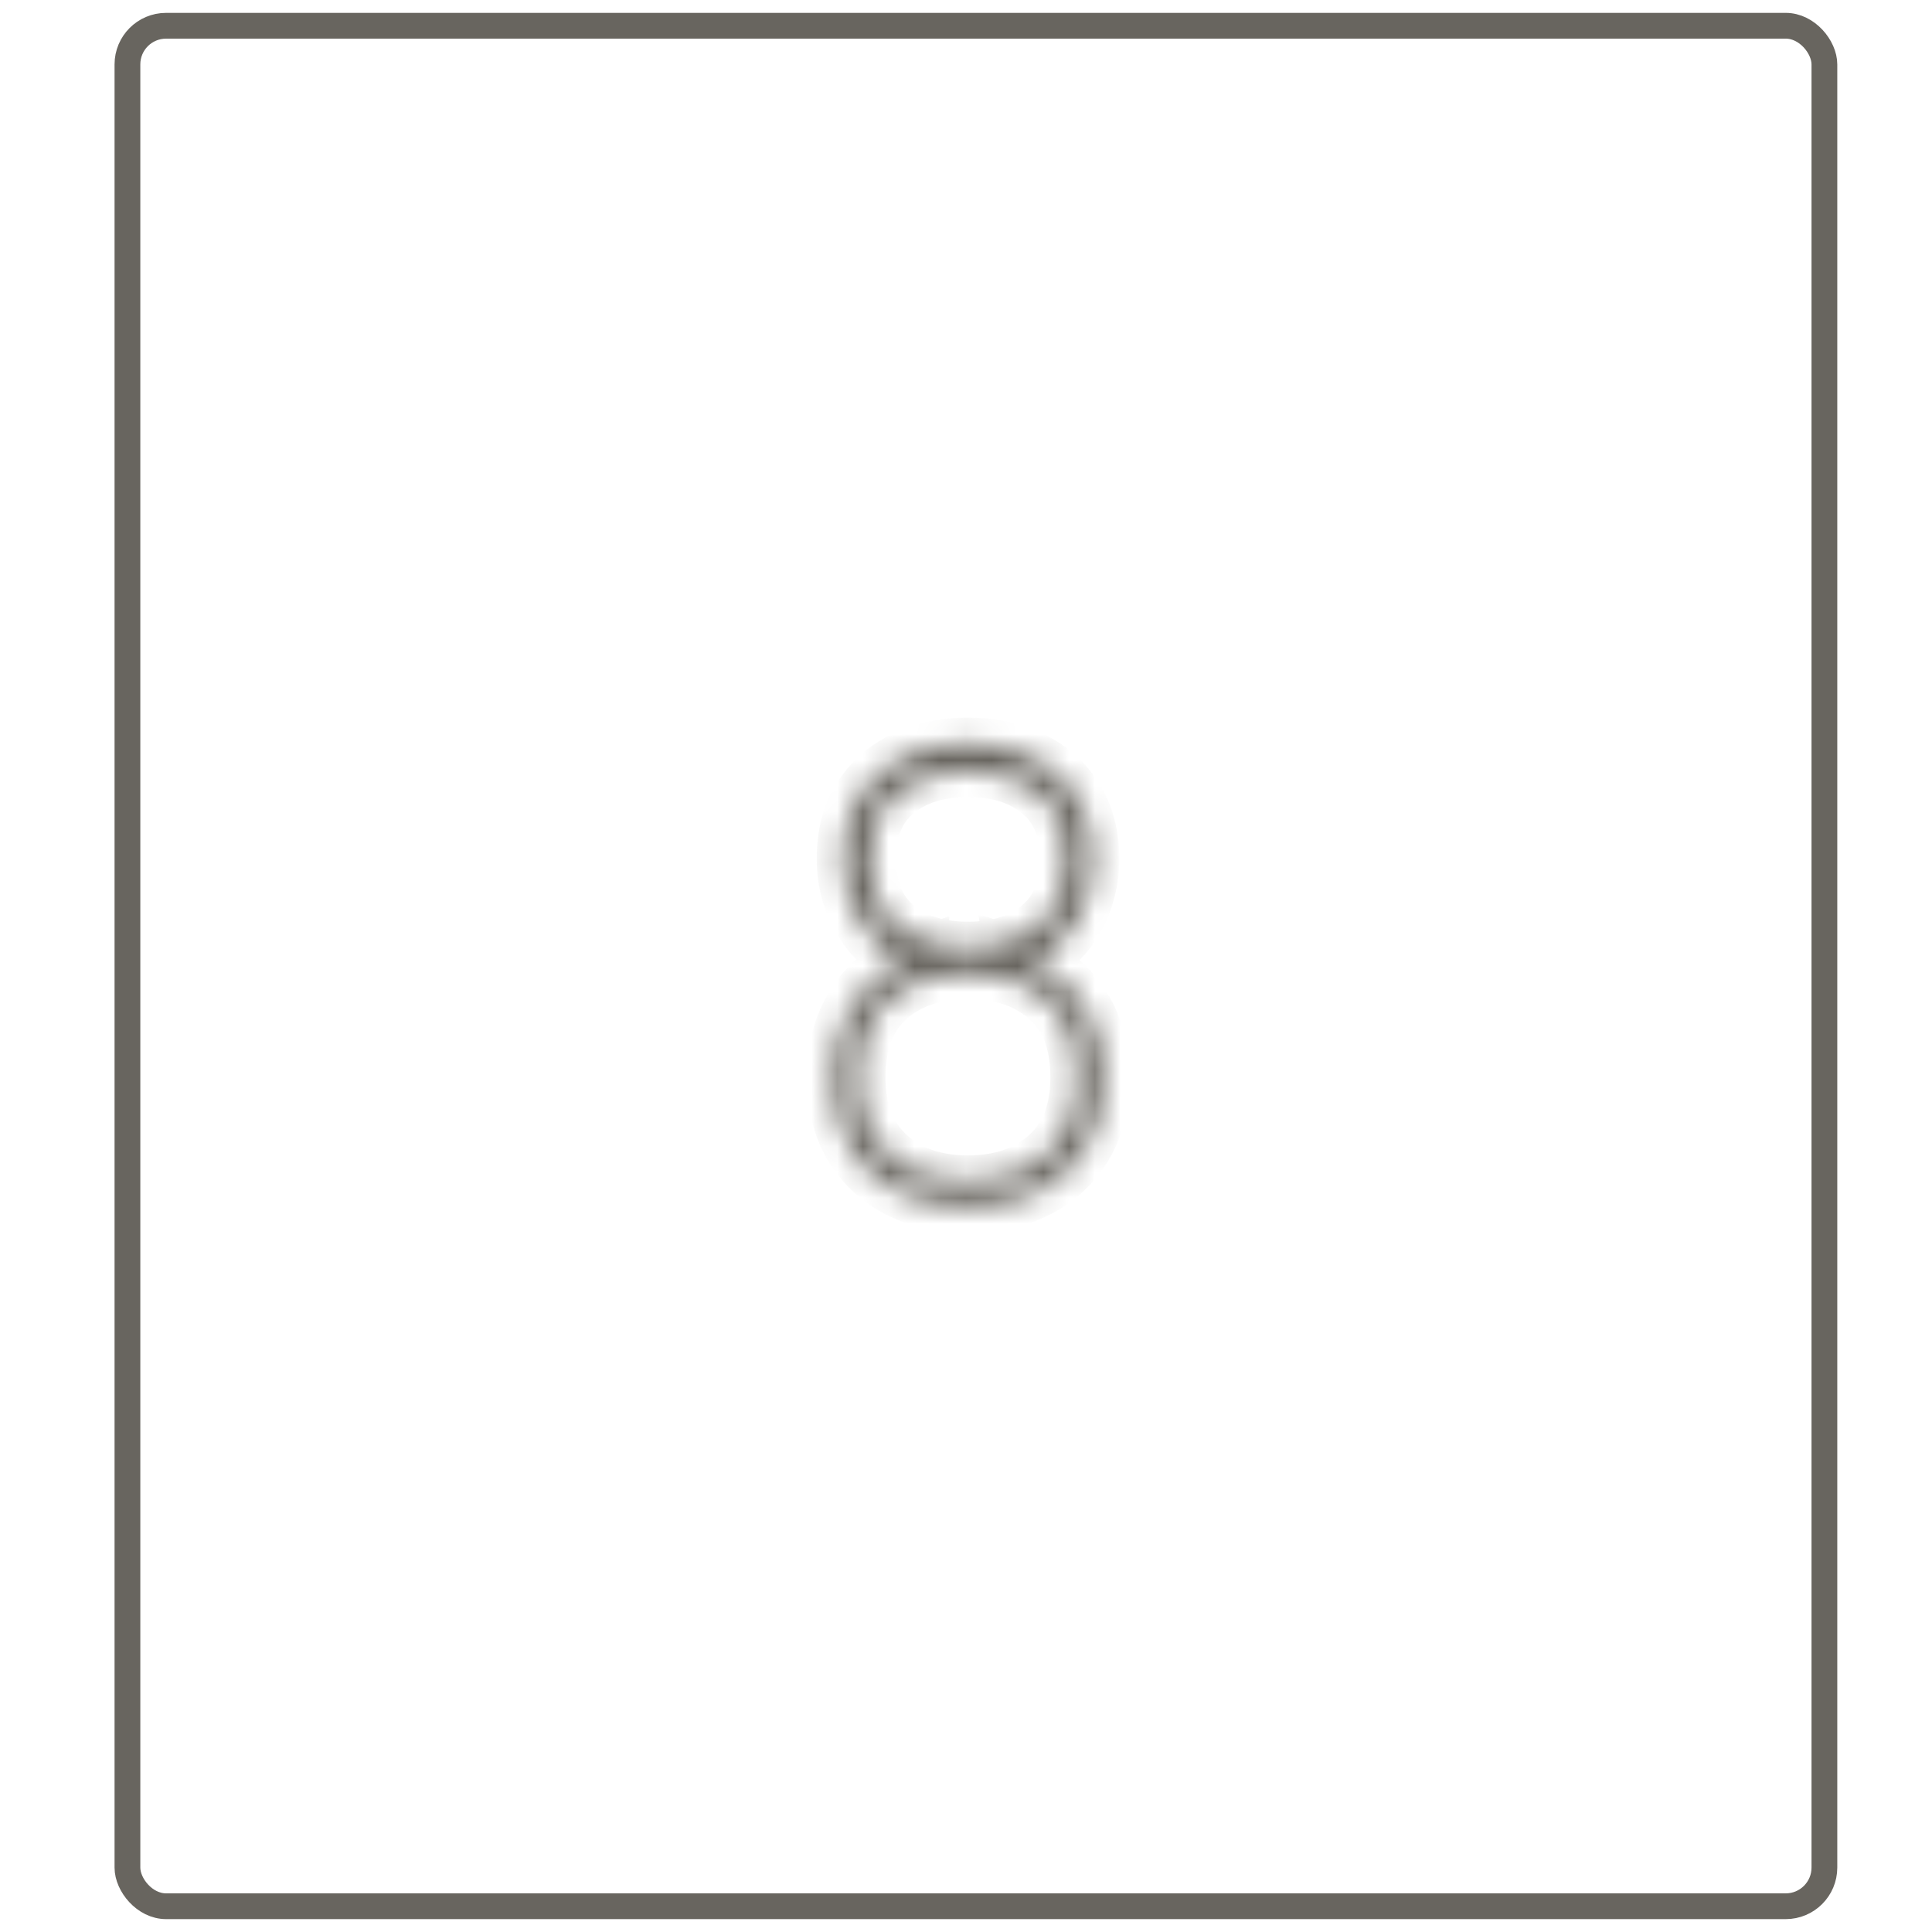<svg xmlns="http://www.w3.org/2000/svg" width="75" height="75" viewBox="0 0 75 75" fill="none"><rect x="4.947" y="1" width="65.876" height="73" rx="1.5" stroke="#68655F"></rect><mask id="path-2-inside-1_388_163" fill="white"><path d="M37.576 46.86C36.536 46.86 35.62 46.656 34.828 46.248C34.044 45.84 33.428 45.26 32.98 44.508C32.54 43.756 32.32 42.86 32.32 41.82C32.32 40.668 32.604 39.668 33.172 38.82C33.748 37.964 34.64 37.34 35.848 36.948V37.5C34.808 37.284 34.024 36.78 33.496 35.988C32.968 35.188 32.704 34.308 32.704 33.348C32.704 32.404 32.912 31.6 33.328 30.936C33.752 30.264 34.328 29.752 35.056 29.4C35.792 29.04 36.632 28.86 37.576 28.86C38.52 28.86 39.356 29.04 40.084 29.4C40.82 29.752 41.396 30.264 41.812 30.936C42.236 31.6 42.448 32.404 42.448 33.348C42.448 34.308 42.192 35.184 41.68 35.976C41.176 36.76 40.4 37.26 39.352 37.476L39.256 36.948C40.472 37.34 41.376 37.964 41.968 38.82C42.56 39.668 42.856 40.668 42.856 41.82C42.856 42.86 42.632 43.756 42.184 44.508C41.736 45.26 41.116 45.84 40.324 46.248C39.532 46.656 38.616 46.86 37.576 46.86ZM37.576 45.852C38.824 45.852 39.836 45.504 40.612 44.808C41.388 44.112 41.776 43.116 41.776 41.82C41.776 40.5 41.392 39.5 40.624 38.82C39.864 38.132 38.848 37.788 37.576 37.788C36.304 37.788 35.284 38.132 34.516 38.82C33.756 39.5 33.376 40.5 33.376 41.82C33.376 43.116 33.764 44.112 34.54 44.808C35.316 45.504 36.328 45.852 37.576 45.852ZM37.576 36.78C38.704 36.78 39.616 36.492 40.312 35.916C41.016 35.332 41.368 34.476 41.368 33.348C41.368 32.22 41.016 31.372 40.312 30.804C39.616 30.228 38.704 29.94 37.576 29.94C36.448 29.94 35.532 30.228 34.828 30.804C34.132 31.372 33.784 32.22 33.784 33.348C33.784 34.476 34.132 35.332 34.828 35.916C35.532 36.492 36.448 36.78 37.576 36.78Z"></path></mask><path d="M34.828 46.248L34.367 47.135L34.37 47.137L34.828 46.248ZM32.98 44.508L32.117 45.013L32.121 45.02L32.98 44.508ZM33.172 38.82L32.343 38.262L32.342 38.264L33.172 38.82ZM35.848 36.948H36.848V35.572L35.54 35.997L35.848 36.948ZM35.848 37.5L35.645 38.479L36.848 38.729V37.5H35.848ZM33.496 35.988L32.662 36.539L32.664 36.543L33.496 35.988ZM33.328 30.936L32.483 30.402L32.481 30.405L33.328 30.936ZM35.056 29.4L35.492 30.3L35.496 30.298L35.056 29.4ZM40.084 29.4L39.641 30.297L39.653 30.302L40.084 29.4ZM41.812 30.936L40.962 31.462L40.969 31.474L41.812 30.936ZM41.68 35.976L40.841 35.433L40.839 35.435L41.68 35.976ZM39.352 37.476L38.368 37.655L38.552 38.662L39.554 38.455L39.352 37.476ZM39.256 36.948L39.563 35.996L37.974 35.484L38.273 37.127L39.256 36.948ZM41.968 38.82L41.146 39.389L41.148 39.392L41.968 38.82ZM42.184 44.508L43.044 45.02L42.184 44.508ZM40.324 46.248L40.782 47.137L40.324 46.248ZM40.612 44.808L41.28 45.552L40.612 44.808ZM40.624 38.82L39.953 39.561L39.962 39.569L40.624 38.82ZM34.516 38.82L35.183 39.565L35.184 39.565L34.516 38.82ZM34.54 44.808L33.873 45.552L34.54 44.808ZM40.312 35.916L40.95 36.686L40.951 36.686L40.312 35.916ZM40.312 30.804L39.675 31.575L39.684 31.582L40.312 30.804ZM34.828 30.804L35.461 31.579L35.462 31.578L34.828 30.804ZM34.828 35.916L34.185 36.682L34.195 36.69L34.828 35.916ZM37.576 46.86V45.86C36.669 45.86 35.915 45.683 35.286 45.359L34.828 46.248L34.37 47.137C35.326 47.629 36.404 47.86 37.576 47.86V46.86ZM34.828 46.248L35.29 45.361C34.669 45.038 34.191 44.587 33.84 43.996L32.98 44.508L32.121 45.02C32.665 45.933 33.42 46.642 34.367 47.135L34.828 46.248ZM32.98 44.508L33.843 44.003C33.509 43.431 33.32 42.717 33.32 41.82H32.32H31.32C31.32 43.003 31.572 44.081 32.117 45.013L32.98 44.508ZM32.32 41.82H33.32C33.32 40.84 33.559 40.039 34.003 39.377L33.172 38.82L32.342 38.264C31.649 39.297 31.32 40.496 31.32 41.82H32.32ZM33.172 38.82L34.002 39.378C34.426 38.747 35.111 38.239 36.157 37.899L35.848 36.948L35.54 35.997C34.169 36.441 33.07 37.181 32.343 38.262L33.172 38.82ZM35.848 36.948H34.848V37.5H35.848H36.848V36.948H35.848ZM35.848 37.5L36.052 36.521C35.236 36.352 34.693 35.981 34.328 35.433L33.496 35.988L32.664 36.543C33.355 37.579 34.38 38.216 35.645 38.479L35.848 37.5ZM33.496 35.988L34.331 35.437C33.911 34.801 33.704 34.112 33.704 33.348H32.704H31.704C31.704 34.504 32.026 35.575 32.662 36.539L33.496 35.988ZM32.704 33.348H33.704C33.704 32.553 33.878 31.942 34.176 31.467L33.328 30.936L32.481 30.405C31.947 31.258 31.704 32.255 31.704 33.348H32.704ZM33.328 30.936L34.174 31.47C34.496 30.959 34.929 30.572 35.492 30.3L35.056 29.4L34.621 28.5C33.728 28.932 33.008 29.569 32.483 30.402L33.328 30.936ZM35.056 29.4L35.496 30.298C36.075 30.015 36.761 29.86 37.576 29.86V28.86V27.86C36.503 27.86 35.509 28.065 34.617 28.502L35.056 29.4ZM37.576 28.86V29.86C38.392 29.86 39.072 30.015 39.641 30.296L40.084 29.4L40.528 28.504C39.641 28.065 38.649 27.86 37.576 27.86V28.86ZM40.084 29.4L39.653 30.302C40.222 30.574 40.65 30.959 40.962 31.462L41.812 30.936L42.663 30.41C42.142 29.569 41.419 28.93 40.516 28.498L40.084 29.4ZM41.812 30.936L40.969 31.474C41.272 31.948 41.448 32.556 41.448 33.348H42.448H43.448C43.448 32.252 43.201 31.252 42.655 30.398L41.812 30.936ZM42.448 33.348H41.448C41.448 34.119 41.246 34.806 40.841 35.433L41.68 35.976L42.52 36.519C43.139 35.562 43.448 34.497 43.448 33.348H42.448ZM41.68 35.976L40.839 35.435C40.502 35.959 39.977 36.326 39.151 36.497L39.352 37.476L39.554 38.455C40.823 38.194 41.85 37.561 42.522 36.517L41.68 35.976ZM39.352 37.476L40.336 37.297L40.24 36.769L39.256 36.948L38.273 37.127L38.368 37.655L39.352 37.476ZM39.256 36.948L38.95 37.9C40.005 38.24 40.705 38.752 41.146 39.389L41.968 38.82L42.791 38.251C42.047 37.176 40.94 36.44 39.563 35.996L39.256 36.948ZM41.968 38.82L41.148 39.392C41.61 40.054 41.856 40.848 41.856 41.82H42.856H43.856C43.856 40.488 43.511 39.282 42.788 38.248L41.968 38.82ZM42.856 41.82H41.856C41.856 42.714 41.665 43.426 41.325 43.996L42.184 44.508L43.044 45.02C43.6 44.086 43.856 43.006 43.856 41.82H42.856ZM42.184 44.508L41.325 43.996C40.975 44.584 40.495 45.035 39.866 45.359L40.324 46.248L40.782 47.137C41.738 46.645 42.498 45.936 43.044 45.02L42.184 44.508ZM40.324 46.248L39.866 45.359C39.238 45.683 38.484 45.86 37.576 45.86V46.86V47.86C38.749 47.86 39.827 47.629 40.782 47.137L40.324 46.248ZM37.576 45.852V46.852C39.02 46.852 40.286 46.444 41.28 45.552L40.612 44.808L39.945 44.064C39.387 44.564 38.629 44.852 37.576 44.852V45.852ZM40.612 44.808L41.28 45.552C42.317 44.622 42.776 43.326 42.776 41.82H41.776H40.776C40.776 42.906 40.459 43.602 39.945 44.064L40.612 44.808ZM41.776 41.82H42.776C42.776 40.301 42.328 38.992 41.287 38.071L40.624 38.82L39.962 39.569C40.457 40.008 40.776 40.699 40.776 41.82H41.776ZM40.624 38.82L41.295 38.079C40.31 37.187 39.034 36.788 37.576 36.788V37.788V38.788C38.663 38.788 39.419 39.077 39.953 39.561L40.624 38.82ZM37.576 37.788V36.788C36.118 36.788 34.841 37.187 33.849 38.075L34.516 38.82L35.184 39.565C35.728 39.077 36.491 38.788 37.576 38.788V37.788ZM34.516 38.82L33.85 38.075C32.819 38.997 32.376 40.304 32.376 41.82H33.376H34.376C34.376 40.696 34.694 40.003 35.183 39.565L34.516 38.82ZM33.376 41.82H32.376C32.376 43.326 32.836 44.622 33.873 45.552L34.54 44.808L35.208 44.064C34.693 43.602 34.376 42.906 34.376 41.82H33.376ZM34.54 44.808L33.873 45.552C34.867 46.444 36.133 46.852 37.576 46.852V45.852V44.852C36.524 44.852 35.766 44.564 35.208 44.064L34.54 44.808ZM37.576 36.78V37.78C38.878 37.78 40.034 37.445 40.95 36.686L40.312 35.916L39.675 35.146C39.199 35.539 38.531 35.78 37.576 35.78V36.78ZM40.312 35.916L40.951 36.686C41.937 35.868 42.368 34.698 42.368 33.348H41.368H40.368C40.368 34.254 40.096 34.796 39.674 35.146L40.312 35.916ZM41.368 33.348H42.368C42.368 32 41.937 30.83 40.94 30.026L40.312 30.804L39.684 31.582C40.096 31.914 40.368 32.441 40.368 33.348H41.368ZM40.312 30.804L40.95 30.034C40.034 29.275 38.878 28.94 37.576 28.94V29.94V30.94C38.531 30.94 39.199 31.181 39.675 31.574L40.312 30.804ZM37.576 29.94V28.94C36.275 28.94 35.117 29.275 34.195 30.03L34.828 30.804L35.462 31.578C35.947 31.181 36.622 30.94 37.576 30.94V29.94ZM34.828 30.804L34.196 30.029C33.209 30.834 32.784 32.003 32.784 33.348H33.784H34.784C34.784 32.437 35.055 31.91 35.461 31.579L34.828 30.804ZM33.784 33.348H32.784C32.784 34.694 33.21 35.863 34.186 36.682L34.828 35.916L35.471 35.15C35.055 34.801 34.784 34.258 34.784 33.348H33.784ZM34.828 35.916L34.195 36.69C35.117 37.445 36.275 37.78 37.576 37.78V36.78V35.78C36.622 35.78 35.947 35.539 35.462 35.142L34.828 35.916Z" fill="#68655F" mask="url(#path-2-inside-1_388_163)"></path></svg>